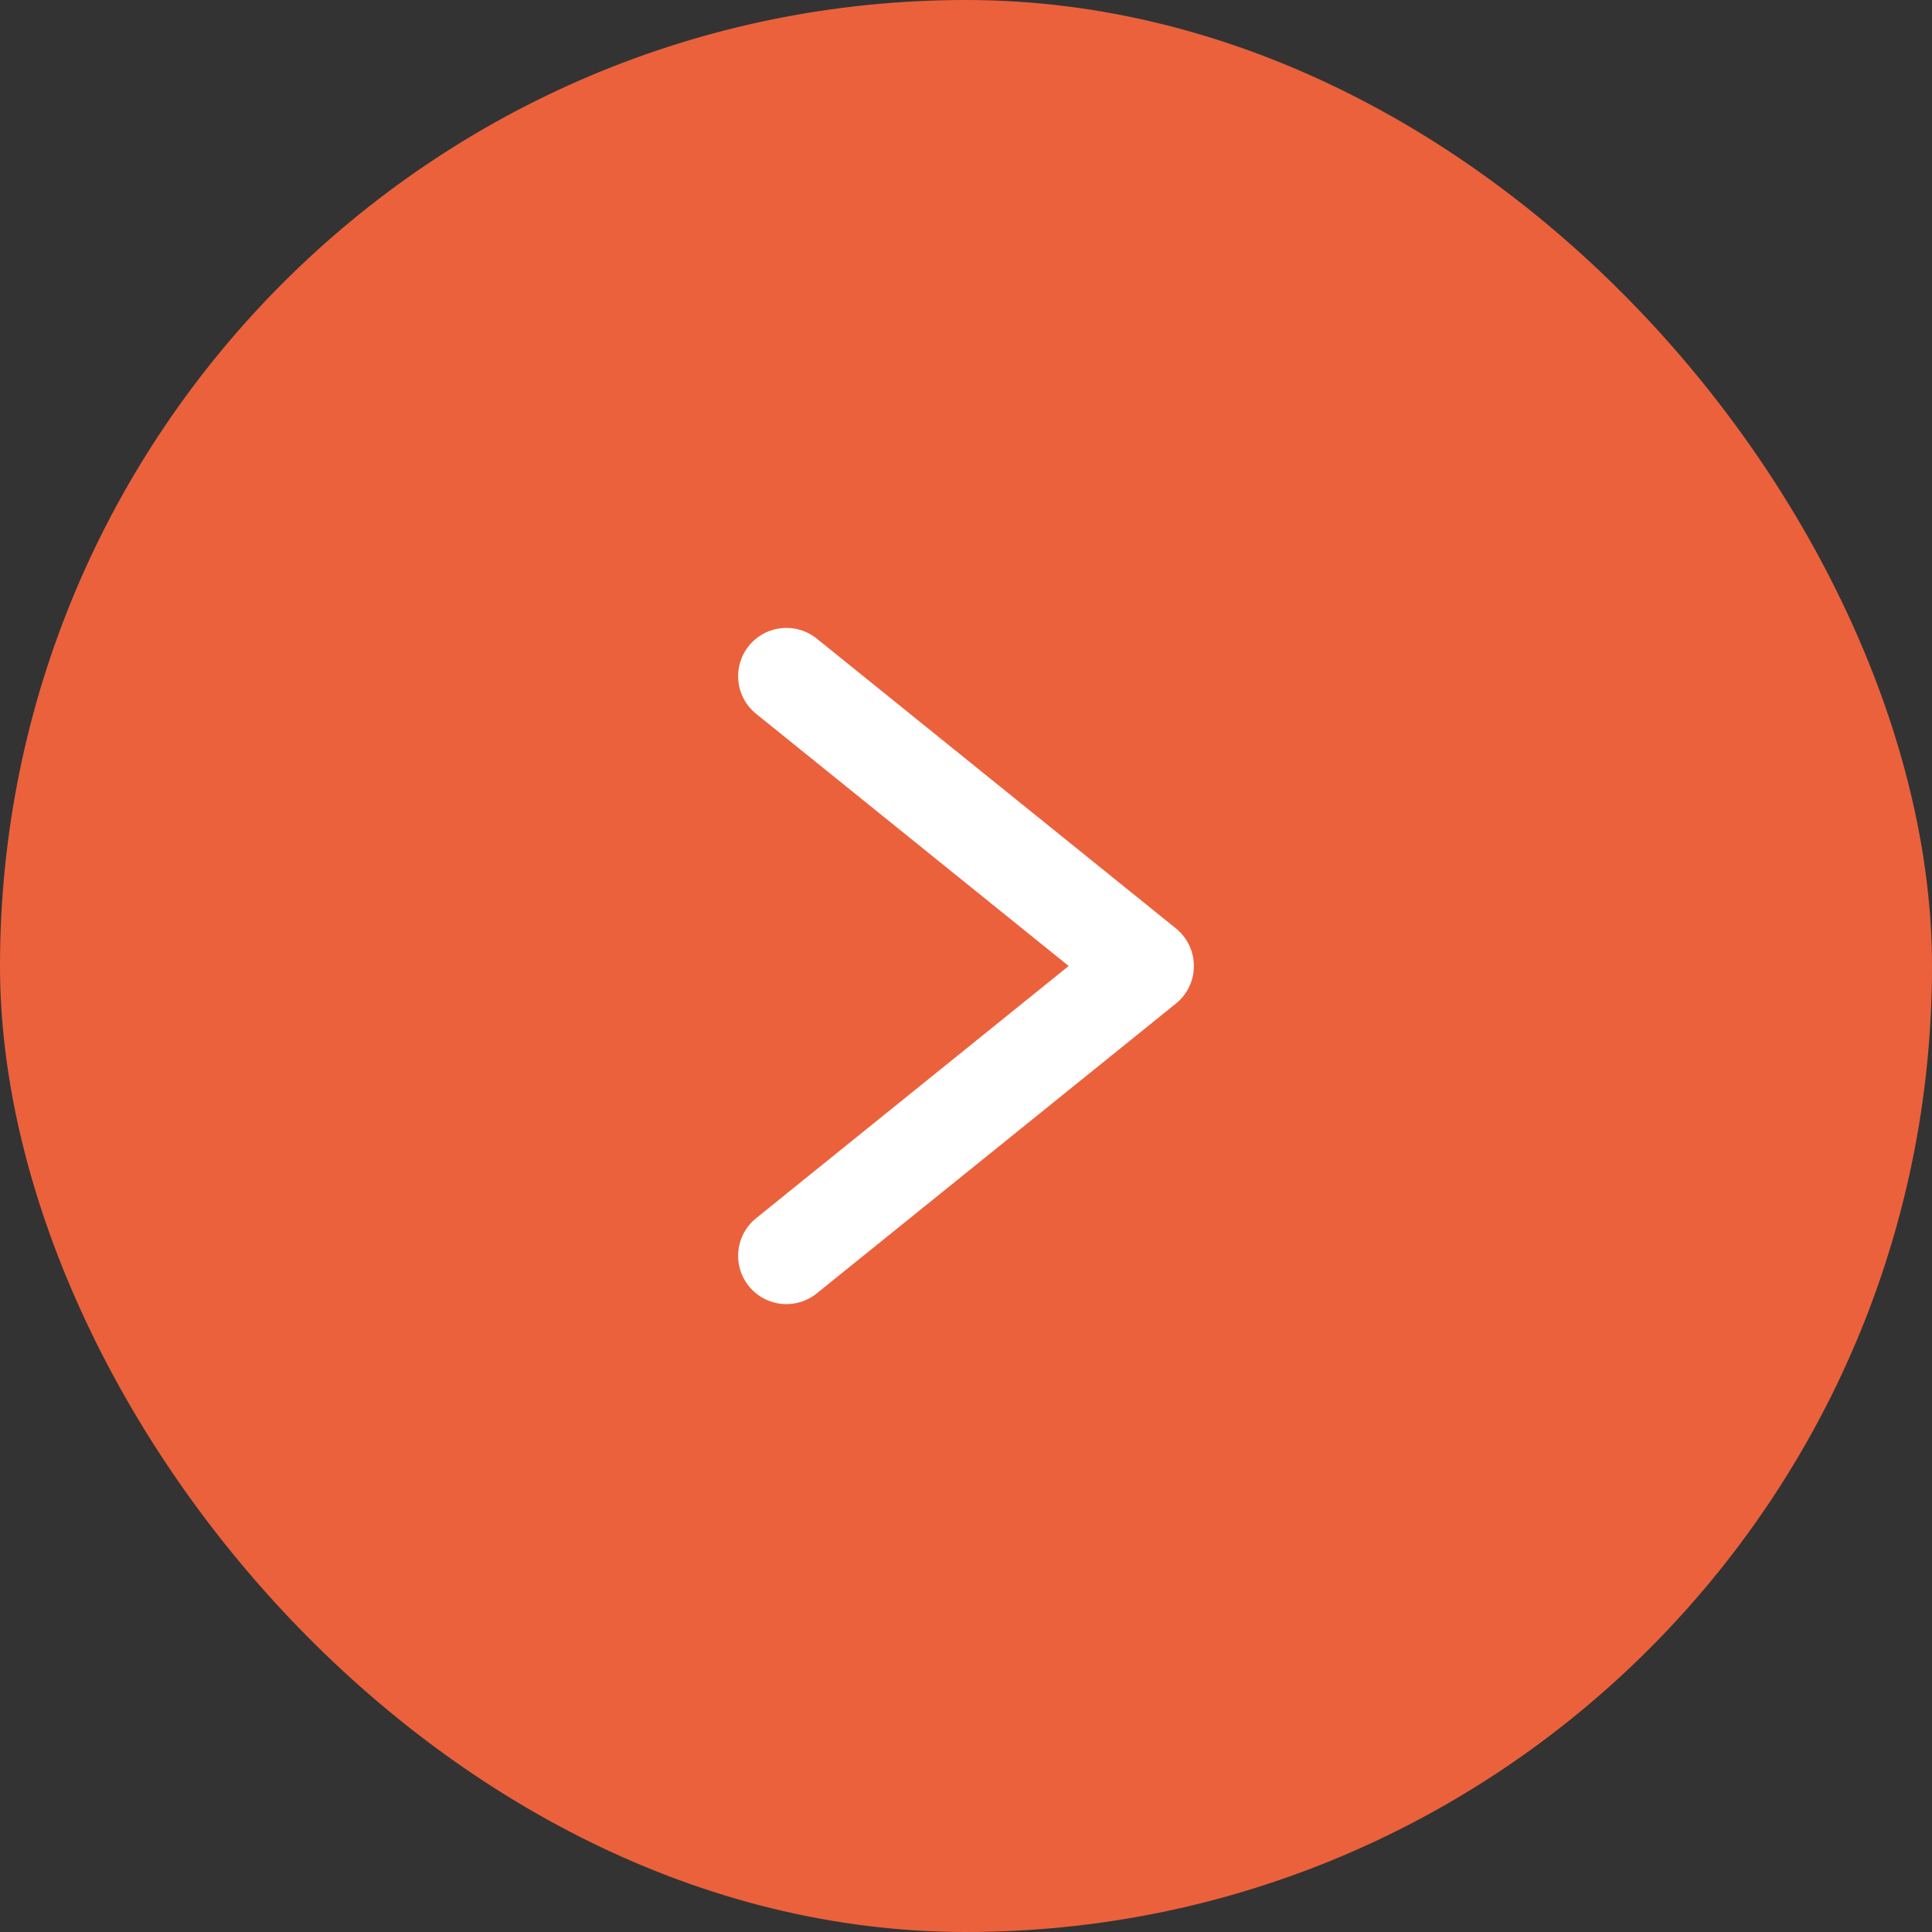 <svg width="20" height="20" viewBox="0 0 20 20" fill="none" xmlns="http://www.w3.org/2000/svg">
<rect x="0" y="0" width="20" height="20" fill="#333333" stroke="none"/>
<rect width="20" height="20" rx="10" fill="#EB613C"/>
<path d="M8.141 7L11.859 10L8.141 13" stroke="white" stroke-linecap="round" stroke-linejoin="round"/>
</svg>
